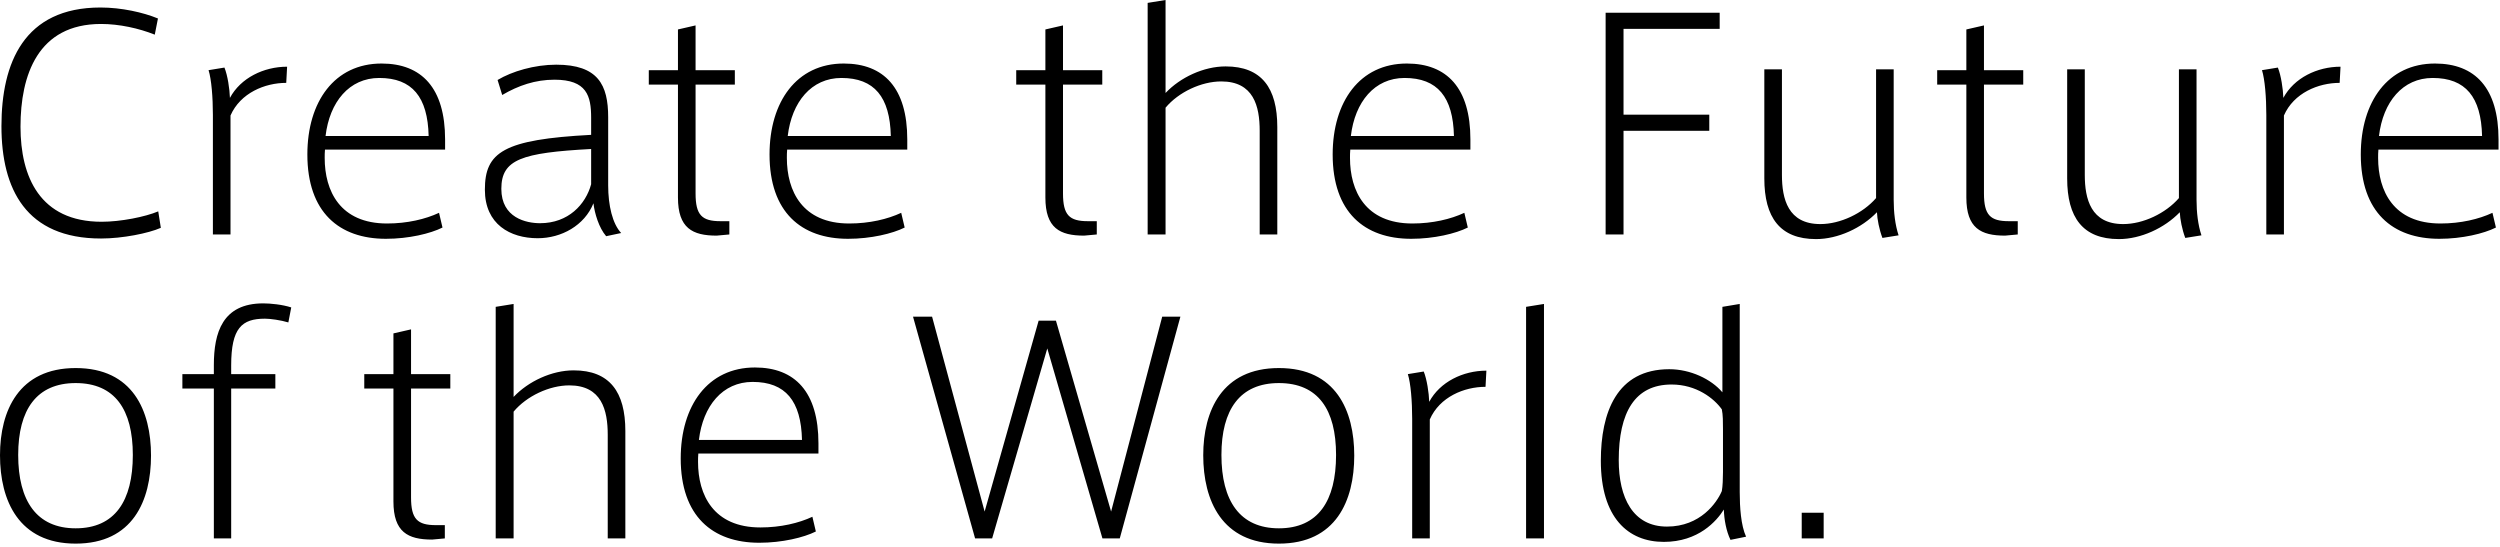 <svg width="329" height="72" viewBox="0 0 329 72" fill="none" xmlns="http://www.w3.org/2000/svg">
<path d="M20.824 27.816L21.166 29.982C19.532 30.704 16.112 31.388 13.3 31.388C3.42 31.388 0.19 24.89 0.19 16.606C0.19 8.284 3.154 0.988 13.224 0.988C15.998 0.988 18.848 1.634 20.786 2.432L20.368 4.56C18.278 3.724 15.694 3.154 13.3 3.154C4.978 3.154 2.698 9.88 2.698 16.682C2.698 23.256 5.244 29.184 13.376 29.184C15.884 29.184 19.114 28.538 20.824 27.816ZM30.259 12.882C31.665 10.26 34.705 8.778 37.783 8.778L37.669 10.906C34.857 10.906 31.627 12.236 30.335 15.2V30.856H28.017V15.124C28.017 12.806 27.827 10.45 27.447 9.234L29.537 8.892C29.955 9.918 30.221 11.704 30.259 12.882ZM58.575 19.684H42.767C42.729 20.064 42.729 20.444 42.729 20.786C42.729 25.118 44.743 29.412 50.937 29.412C53.597 29.412 55.991 28.842 57.777 28.006L58.233 29.944C56.637 30.742 53.787 31.426 50.785 31.426C44.629 31.426 40.449 27.93 40.449 20.33C40.449 13.376 44.021 8.36 50.215 8.36C55.497 8.36 58.575 11.59 58.575 18.354V19.684ZM49.911 10.26C45.959 10.26 43.375 13.414 42.843 17.898H56.409C56.295 12.768 54.243 10.26 49.911 10.26ZM80.036 24.396C80.036 27.056 80.606 29.45 81.746 30.666L79.77 31.084C78.82 29.982 78.25 28.082 78.098 26.752C76.92 29.678 73.88 31.35 70.764 31.35C67.154 31.35 63.81 29.526 63.81 24.966C63.81 20.026 66.242 18.354 77.794 17.746V15.504C77.794 12.616 77.224 10.488 72.968 10.488C70.46 10.488 68.218 11.248 66.09 12.502L65.482 10.526C67.382 9.386 70.346 8.512 73.196 8.512C78.706 8.512 80.036 11.172 80.036 15.428V24.396ZM77.794 24.244V19.608C68.636 20.102 65.976 20.976 65.976 24.852C65.976 28.69 69.282 29.374 71.068 29.374C74.792 29.374 77.072 26.904 77.794 24.244ZM96.705 11.134H91.537V25.46C91.537 28.31 92.373 29.108 94.805 29.108H95.983V30.856L94.311 31.008C91.119 31.008 89.219 30.02 89.219 25.992V11.134H85.381V9.234H89.219V3.876L91.537 3.344V9.234H96.705V11.134ZM119.397 19.684H103.589C103.551 20.064 103.551 20.444 103.551 20.786C103.551 25.118 105.565 29.412 111.759 29.412C114.419 29.412 116.813 28.842 118.599 28.006L119.055 29.944C117.459 30.742 114.609 31.426 111.607 31.426C105.451 31.426 101.271 27.93 101.271 20.33C101.271 13.376 104.843 8.36 111.037 8.36C116.319 8.36 119.397 11.59 119.397 18.354V19.684ZM110.733 10.26C106.781 10.26 104.197 13.414 103.665 17.898H117.231C117.117 12.768 115.065 10.26 110.733 10.26ZM145.059 11.134H139.891V25.46C139.891 28.31 140.727 29.108 143.159 29.108H144.337V30.856L142.665 31.008C139.473 31.008 137.573 30.02 137.573 25.992V11.134H133.735V9.234H137.573V3.876L139.891 3.344V9.234H145.059V11.134ZM161.291 8.74C166.041 8.74 168.093 11.59 168.093 16.72V30.856H165.775V17.214C165.775 13.984 164.977 10.716 160.721 10.716C158.099 10.716 155.097 12.122 153.387 14.174V30.856H151.031V0.38L153.387 1.66893e-05V12.236C155.325 10.184 158.403 8.74 161.291 8.74ZM193.505 19.684H177.697C177.659 20.064 177.659 20.444 177.659 20.786C177.659 25.118 179.673 29.412 185.867 29.412C188.527 29.412 190.921 28.842 192.707 28.006L193.163 29.944C191.567 30.742 188.717 31.426 185.715 31.426C179.559 31.426 175.379 27.93 175.379 20.33C175.379 13.376 178.951 8.36 185.145 8.36C190.427 8.36 193.505 11.59 193.505 18.354V19.684ZM184.841 10.26C180.889 10.26 178.305 13.414 177.773 17.898H191.339C191.225 12.768 189.173 10.26 184.841 10.26ZM226.31 3.8H213.656V15.086H224.942V17.214H213.656V30.856H211.3V1.672H226.31V3.8ZM249.209 26.296C249.209 27.93 249.399 29.602 249.855 30.97L247.727 31.312C247.309 30.21 247.043 28.842 247.005 27.93C244.991 30.02 241.875 31.464 238.987 31.464C234.237 31.464 232.185 28.614 232.185 23.484V9.12H234.503V23.028C234.503 26.182 235.301 29.488 239.557 29.488C242.179 29.488 245.143 28.082 246.891 26.068V9.12H249.209V26.296ZM266.258 11.134H261.09V25.46C261.09 28.31 261.926 29.108 264.358 29.108H265.536V30.856L263.864 31.008C260.672 31.008 258.772 30.02 258.772 25.992V11.134H254.934V9.234H258.772V3.876L261.09 3.344V9.234H266.258V11.134ZM289.064 26.296C289.064 27.93 289.254 29.602 289.71 30.97L287.582 31.312C287.164 30.21 286.898 28.842 286.86 27.93C284.846 30.02 281.73 31.464 278.842 31.464C274.092 31.464 272.04 28.614 272.04 23.484V9.12H274.358V23.028C274.358 26.182 275.156 29.488 279.412 29.488C282.034 29.488 284.998 28.082 286.746 26.068V9.12H289.064V26.296ZM300.489 12.882C301.895 10.26 304.935 8.778 308.013 8.778L307.899 10.906C305.087 10.906 301.857 12.236 300.565 15.2V30.856H298.247V15.124C298.247 12.806 298.057 10.45 297.677 9.234L299.767 8.892C300.185 9.918 300.451 11.704 300.489 12.882ZM328.806 19.684H312.998C312.96 20.064 312.96 20.444 312.96 20.786C312.96 25.118 314.974 29.412 321.168 29.412C323.828 29.412 326.222 28.842 328.008 28.006L328.464 29.944C326.868 30.742 324.018 31.426 321.016 31.426C314.86 31.426 310.68 27.93 310.68 20.33C310.68 13.376 314.252 8.36 320.446 8.36C325.728 8.36 328.806 11.59 328.806 18.354V19.684ZM320.142 10.26C316.19 10.26 313.606 13.414 313.074 17.898H326.64C326.526 12.768 324.474 10.26 320.142 10.26ZM9.956 48.436C17.48 48.436 19.874 54.06 19.874 59.95C19.874 65.878 17.48 71.54 9.956 71.54C2.47 71.54 -3.88473e-05 65.878 -3.88473e-05 59.912C-3.88473e-05 54.06 2.47 48.436 9.956 48.436ZM9.956 69.526C15.124 69.526 17.48 65.916 17.48 59.874C17.48 53.908 15.124 50.412 9.956 50.412C4.826 50.412 2.394 53.908 2.394 59.874C2.394 65.916 4.826 69.526 9.956 69.526ZM34.869 41.938C31.829 41.938 30.423 43.154 30.423 48.094V49.234H36.237V51.134H30.423V70.856H28.143V51.134H24.001V49.234H28.143V48.056C28.143 43.762 29.283 39.924 34.641 39.924C35.591 39.924 37.149 40.076 38.327 40.456L37.947 42.432C36.959 42.128 35.553 41.938 34.869 41.938ZM59.262 51.134H54.094V65.46C54.094 68.31 54.93 69.108 57.362 69.108H58.54V70.856L56.868 71.008C53.676 71.008 51.776 70.02 51.776 65.992V51.134H47.938V49.234H51.776V43.876L54.094 43.344V49.234H59.262V51.134ZM75.494 48.74C80.244 48.74 82.296 51.59 82.296 56.72V70.856H79.978V57.214C79.978 53.984 79.18 50.716 74.924 50.716C72.302 50.716 69.3 52.122 67.59 54.174V70.856H65.234V40.38L67.59 40V52.236C69.528 50.184 72.606 48.74 75.494 48.74ZM107.708 59.684H91.9C91.862 60.064 91.862 60.444 91.862 60.786C91.862 65.118 93.876 69.412 100.07 69.412C102.73 69.412 105.124 68.842 106.91 68.006L107.366 69.944C105.77 70.742 102.92 71.426 99.918 71.426C93.762 71.426 89.582 67.93 89.582 60.33C89.582 53.376 93.154 48.36 99.348 48.36C104.63 48.36 107.708 51.59 107.708 58.354V59.684ZM99.044 50.26C95.092 50.26 92.508 53.414 91.976 57.898H105.542C105.428 52.768 103.376 50.26 99.044 50.26ZM152.947 41.672H155.341L147.361 70.856H145.081L137.823 45.852L130.565 70.856H128.323L120.153 41.672H122.661L129.577 67.322L136.683 42.204H138.963L146.221 67.322L152.947 41.672ZM168.302 48.436C175.826 48.436 178.22 54.06 178.22 59.95C178.22 65.878 175.826 71.54 168.302 71.54C160.816 71.54 158.346 65.878 158.346 59.912C158.346 54.06 160.816 48.436 168.302 48.436ZM168.302 69.526C173.47 69.526 175.826 65.916 175.826 59.874C175.826 53.908 173.47 50.412 168.302 50.412C163.172 50.412 160.74 53.908 160.74 59.874C160.74 65.916 163.172 69.526 168.302 69.526ZM188.085 52.882C189.491 50.26 192.531 48.778 195.609 48.778L195.495 50.906C192.683 50.906 189.453 52.236 188.161 55.2V70.856H185.843V55.124C185.843 52.806 185.653 50.45 185.273 49.234L187.363 48.892C187.781 49.918 188.047 51.704 188.085 52.882ZM200.832 40.38L203.188 40V70.856H200.832V40.38ZM228.948 64.776C228.948 66.714 229.1 69.146 229.784 70.628L227.732 71.046C227.162 69.868 226.896 68.348 226.858 67.056C225.908 68.576 223.514 71.312 218.954 71.312C214.242 71.312 210.67 68.12 210.67 60.634C210.67 54.288 212.76 48.588 219.676 48.588C222.45 48.588 225.186 49.88 226.668 51.628V40.38L228.948 40V64.776ZM226.744 62.116V56.454C226.744 55.618 226.744 54.554 226.592 53.87C225.566 52.426 223.248 50.602 219.98 50.602C215.154 50.602 213.026 54.25 213.026 60.558C213.026 65.498 214.888 69.298 219.372 69.298C223.78 69.298 225.946 66.144 226.592 64.624C226.706 64.016 226.744 62.952 226.744 62.116ZM237.106 67.474H239.994V70.856H237.106V67.474Z" fill="black"/>
</svg>

